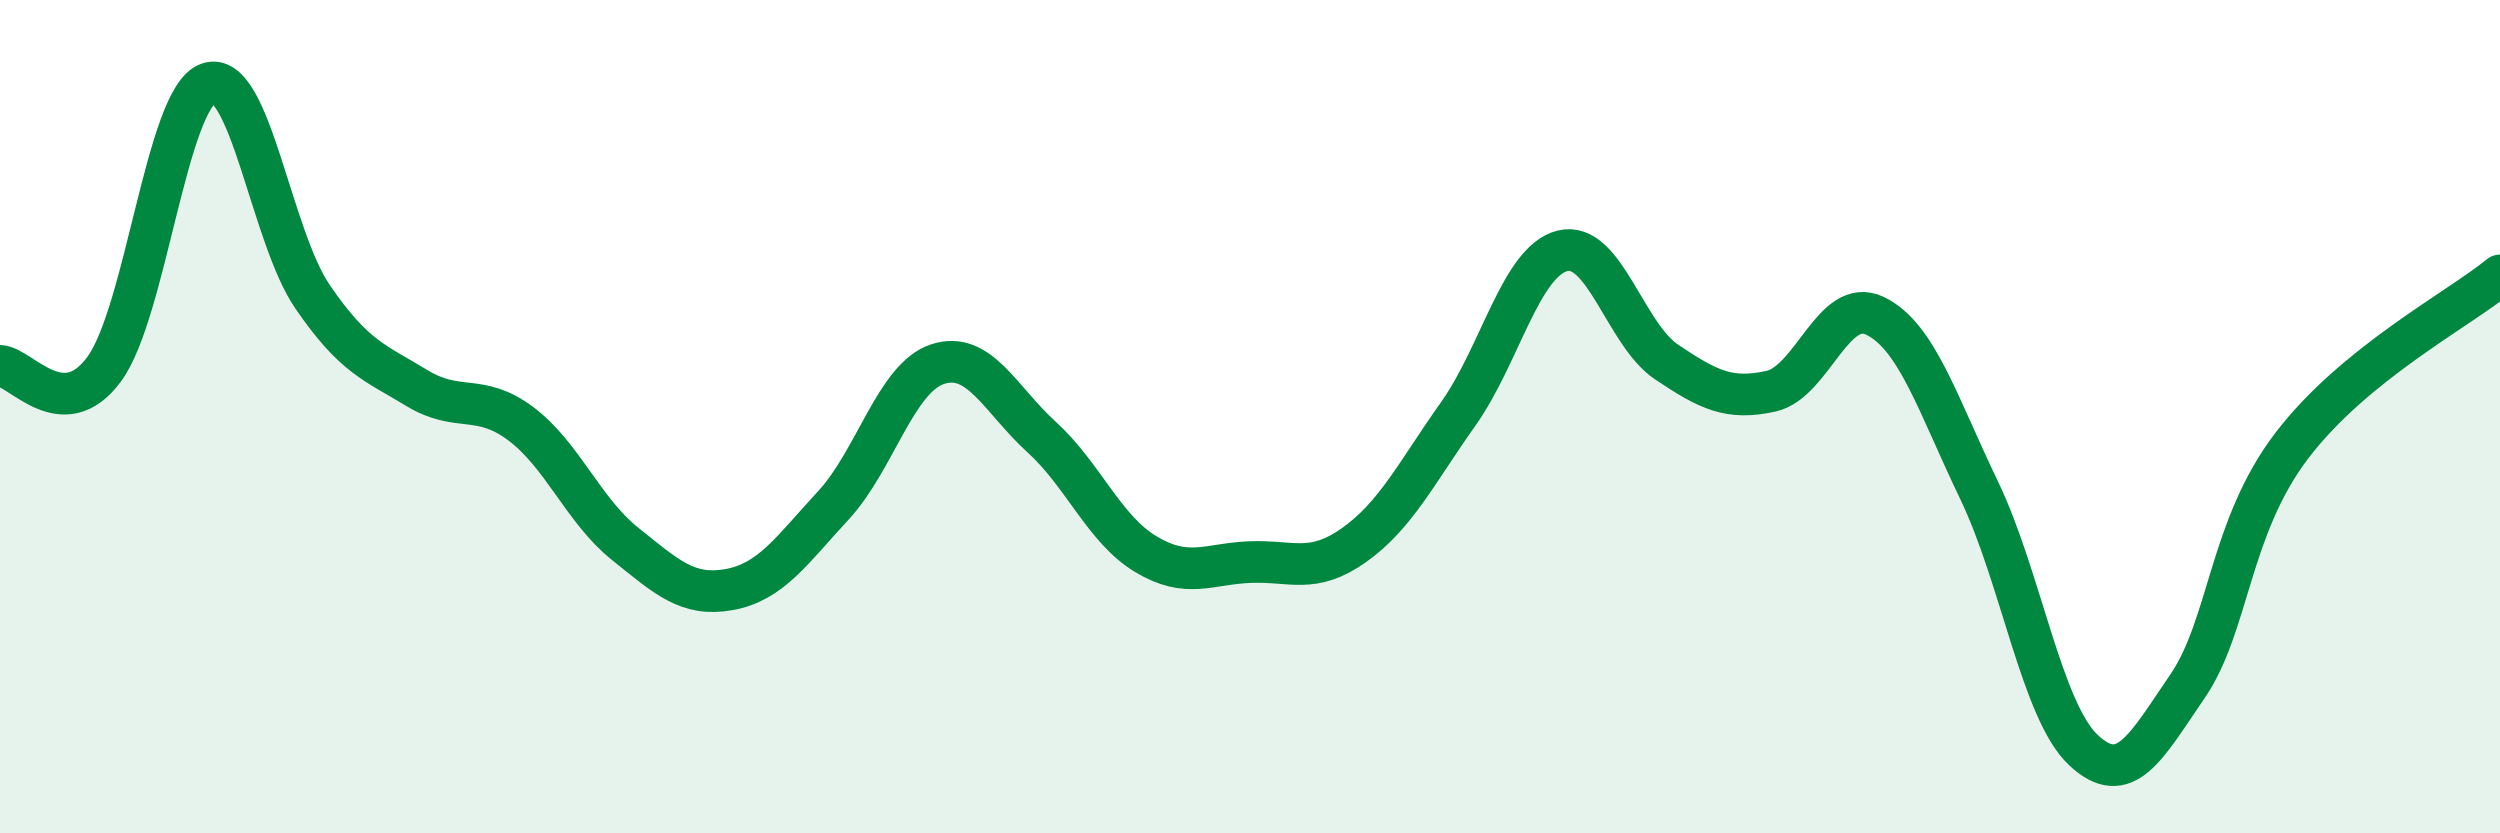 
    <svg width="60" height="20" viewBox="0 0 60 20" xmlns="http://www.w3.org/2000/svg">
      <path
        d="M 0,8.78 C 0.5,8.8 1.5,10.22 2.5,8.86 C 3.5,7.5 4,2.35 5,2 C 6,1.65 6.5,5.66 7.5,7.12 C 8.5,8.58 9,8.7 10,9.31 C 11,9.92 11.5,9.42 12.5,10.17 C 13.5,10.92 14,12.25 15,13.05 C 16,13.85 16.5,14.33 17.5,14.15 C 18.5,13.97 19,13.21 20,12.13 C 21,11.05 21.5,9.07 22.5,8.74 C 23.5,8.41 24,9.58 25,10.49 C 26,11.4 26.5,12.7 27.5,13.3 C 28.5,13.9 29,13.53 30,13.49 C 31,13.45 31.5,13.79 32.5,13.08 C 33.5,12.37 34,11.34 35,9.93 C 36,8.52 36.5,6.27 37.5,6.02 C 38.5,5.77 39,8.02 40,8.69 C 41,9.36 41.5,9.61 42.5,9.39 C 43.5,9.17 44,7.1 45,7.58 C 46,8.06 46.5,9.69 47.5,11.77 C 48.5,13.85 49,17.06 50,18 C 51,18.94 51.5,17.93 52.5,16.47 C 53.5,15.01 53.5,12.67 55,10.7 C 56.5,8.73 59,7.43 60,6.61L60 20L0 20Z"
        fill="#008740"
        opacity="0.1"
        stroke-linecap="round"
        stroke-linejoin="round"
      />
      <path
        d="M 0,8.78 C 0.5,8.8 1.5,10.22 2.5,8.86 C 3.5,7.5 4,2.35 5,2 C 6,1.65 6.5,5.66 7.5,7.12 C 8.5,8.58 9,8.7 10,9.31 C 11,9.92 11.5,9.42 12.5,10.17 C 13.5,10.92 14,12.25 15,13.05 C 16,13.85 16.5,14.33 17.5,14.15 C 18.5,13.97 19,13.21 20,12.13 C 21,11.05 21.5,9.07 22.5,8.74 C 23.5,8.41 24,9.58 25,10.49 C 26,11.4 26.5,12.7 27.5,13.3 C 28.5,13.9 29,13.53 30,13.49 C 31,13.45 31.5,13.79 32.5,13.08 C 33.5,12.37 34,11.34 35,9.93 C 36,8.52 36.5,6.27 37.5,6.02 C 38.5,5.77 39,8.02 40,8.69 C 41,9.36 41.5,9.61 42.5,9.39 C 43.5,9.17 44,7.1 45,7.58 C 46,8.06 46.5,9.69 47.5,11.77 C 48.5,13.85 49,17.06 50,18 C 51,18.94 51.5,17.93 52.5,16.47 C 53.5,15.01 53.5,12.67 55,10.7 C 56.5,8.73 59,7.43 60,6.61"
        stroke="#008740"
        stroke-width="1"
        fill="none"
        stroke-linecap="round"
        stroke-linejoin="round"
      />
    </svg>
  